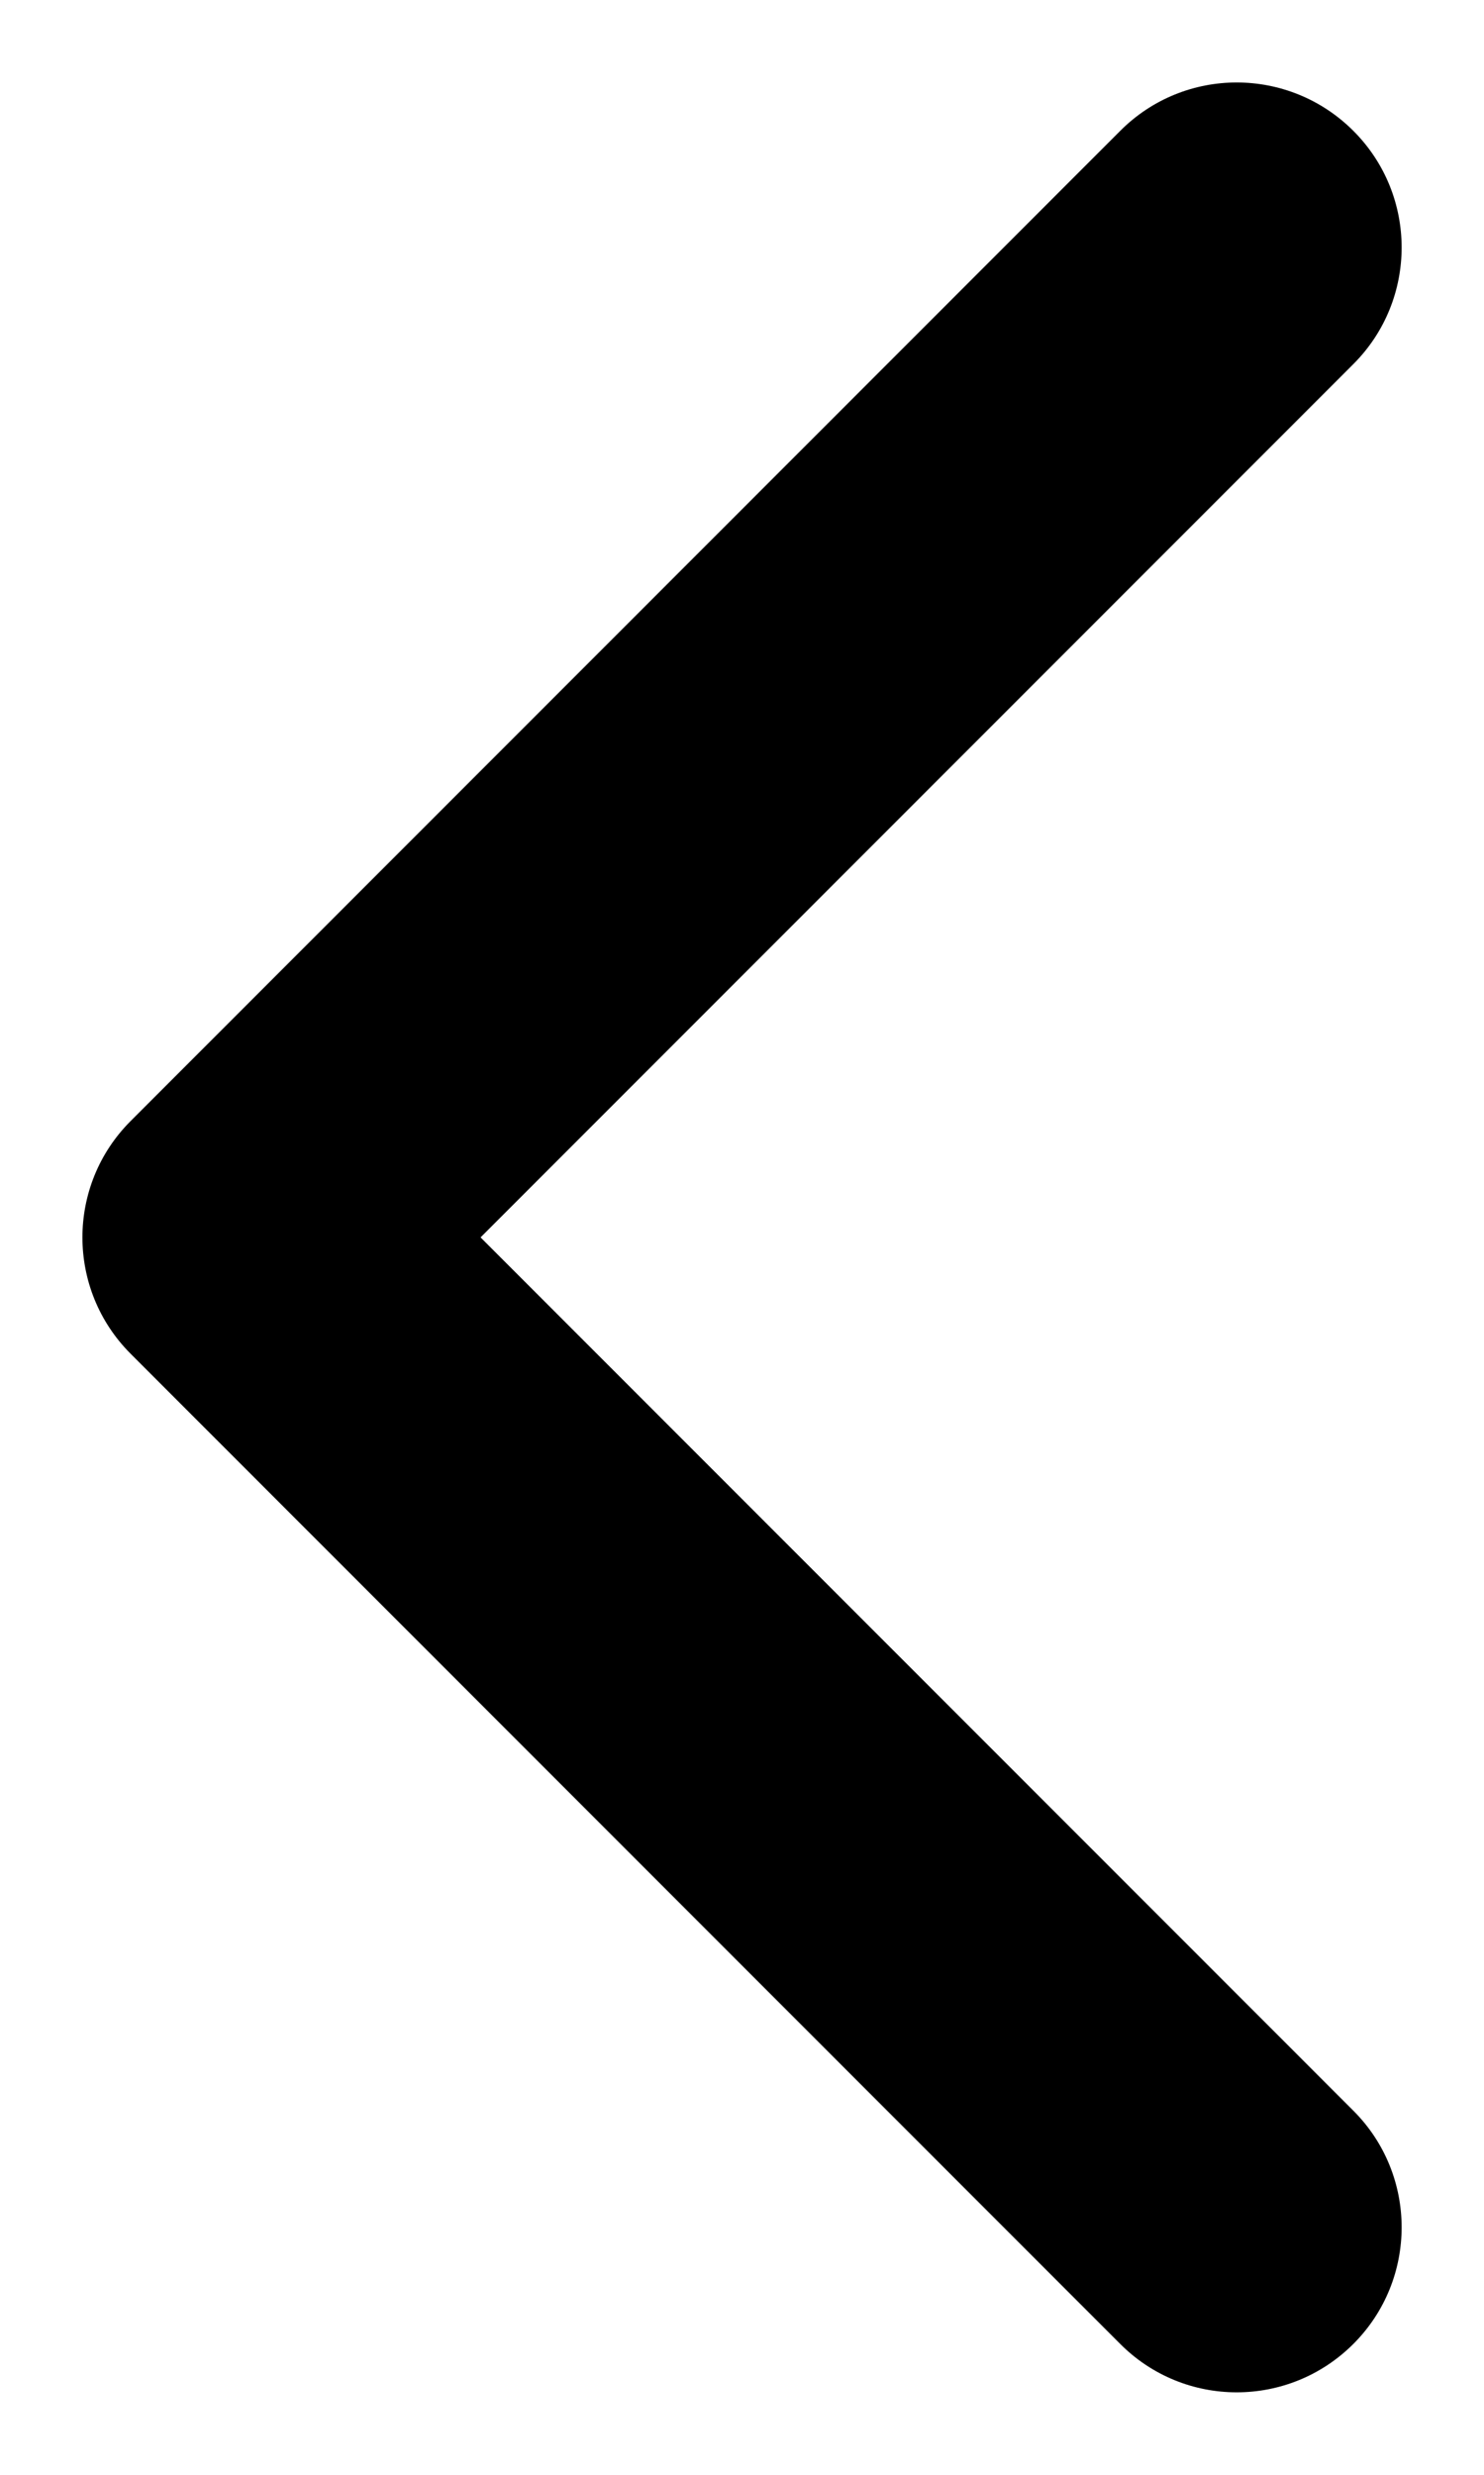 <svg width="6" height="10" viewBox="0 0 6 10" fill="none" xmlns="http://www.w3.org/2000/svg">
<path fill-rule="evenodd" clip-rule="evenodd" d="M5.472 0.529C5.732 0.789 5.732 1.211 5.472 1.471L1.943 5L5.472 8.529C5.732 8.789 5.732 9.211 5.472 9.471C5.211 9.732 4.789 9.732 4.529 9.471L0.529 5.471C0.268 5.211 0.268 4.789 0.529 4.529L4.529 0.529C4.789 0.268 5.211 0.268 5.472 0.529Z" fill="black"/>
</svg>
